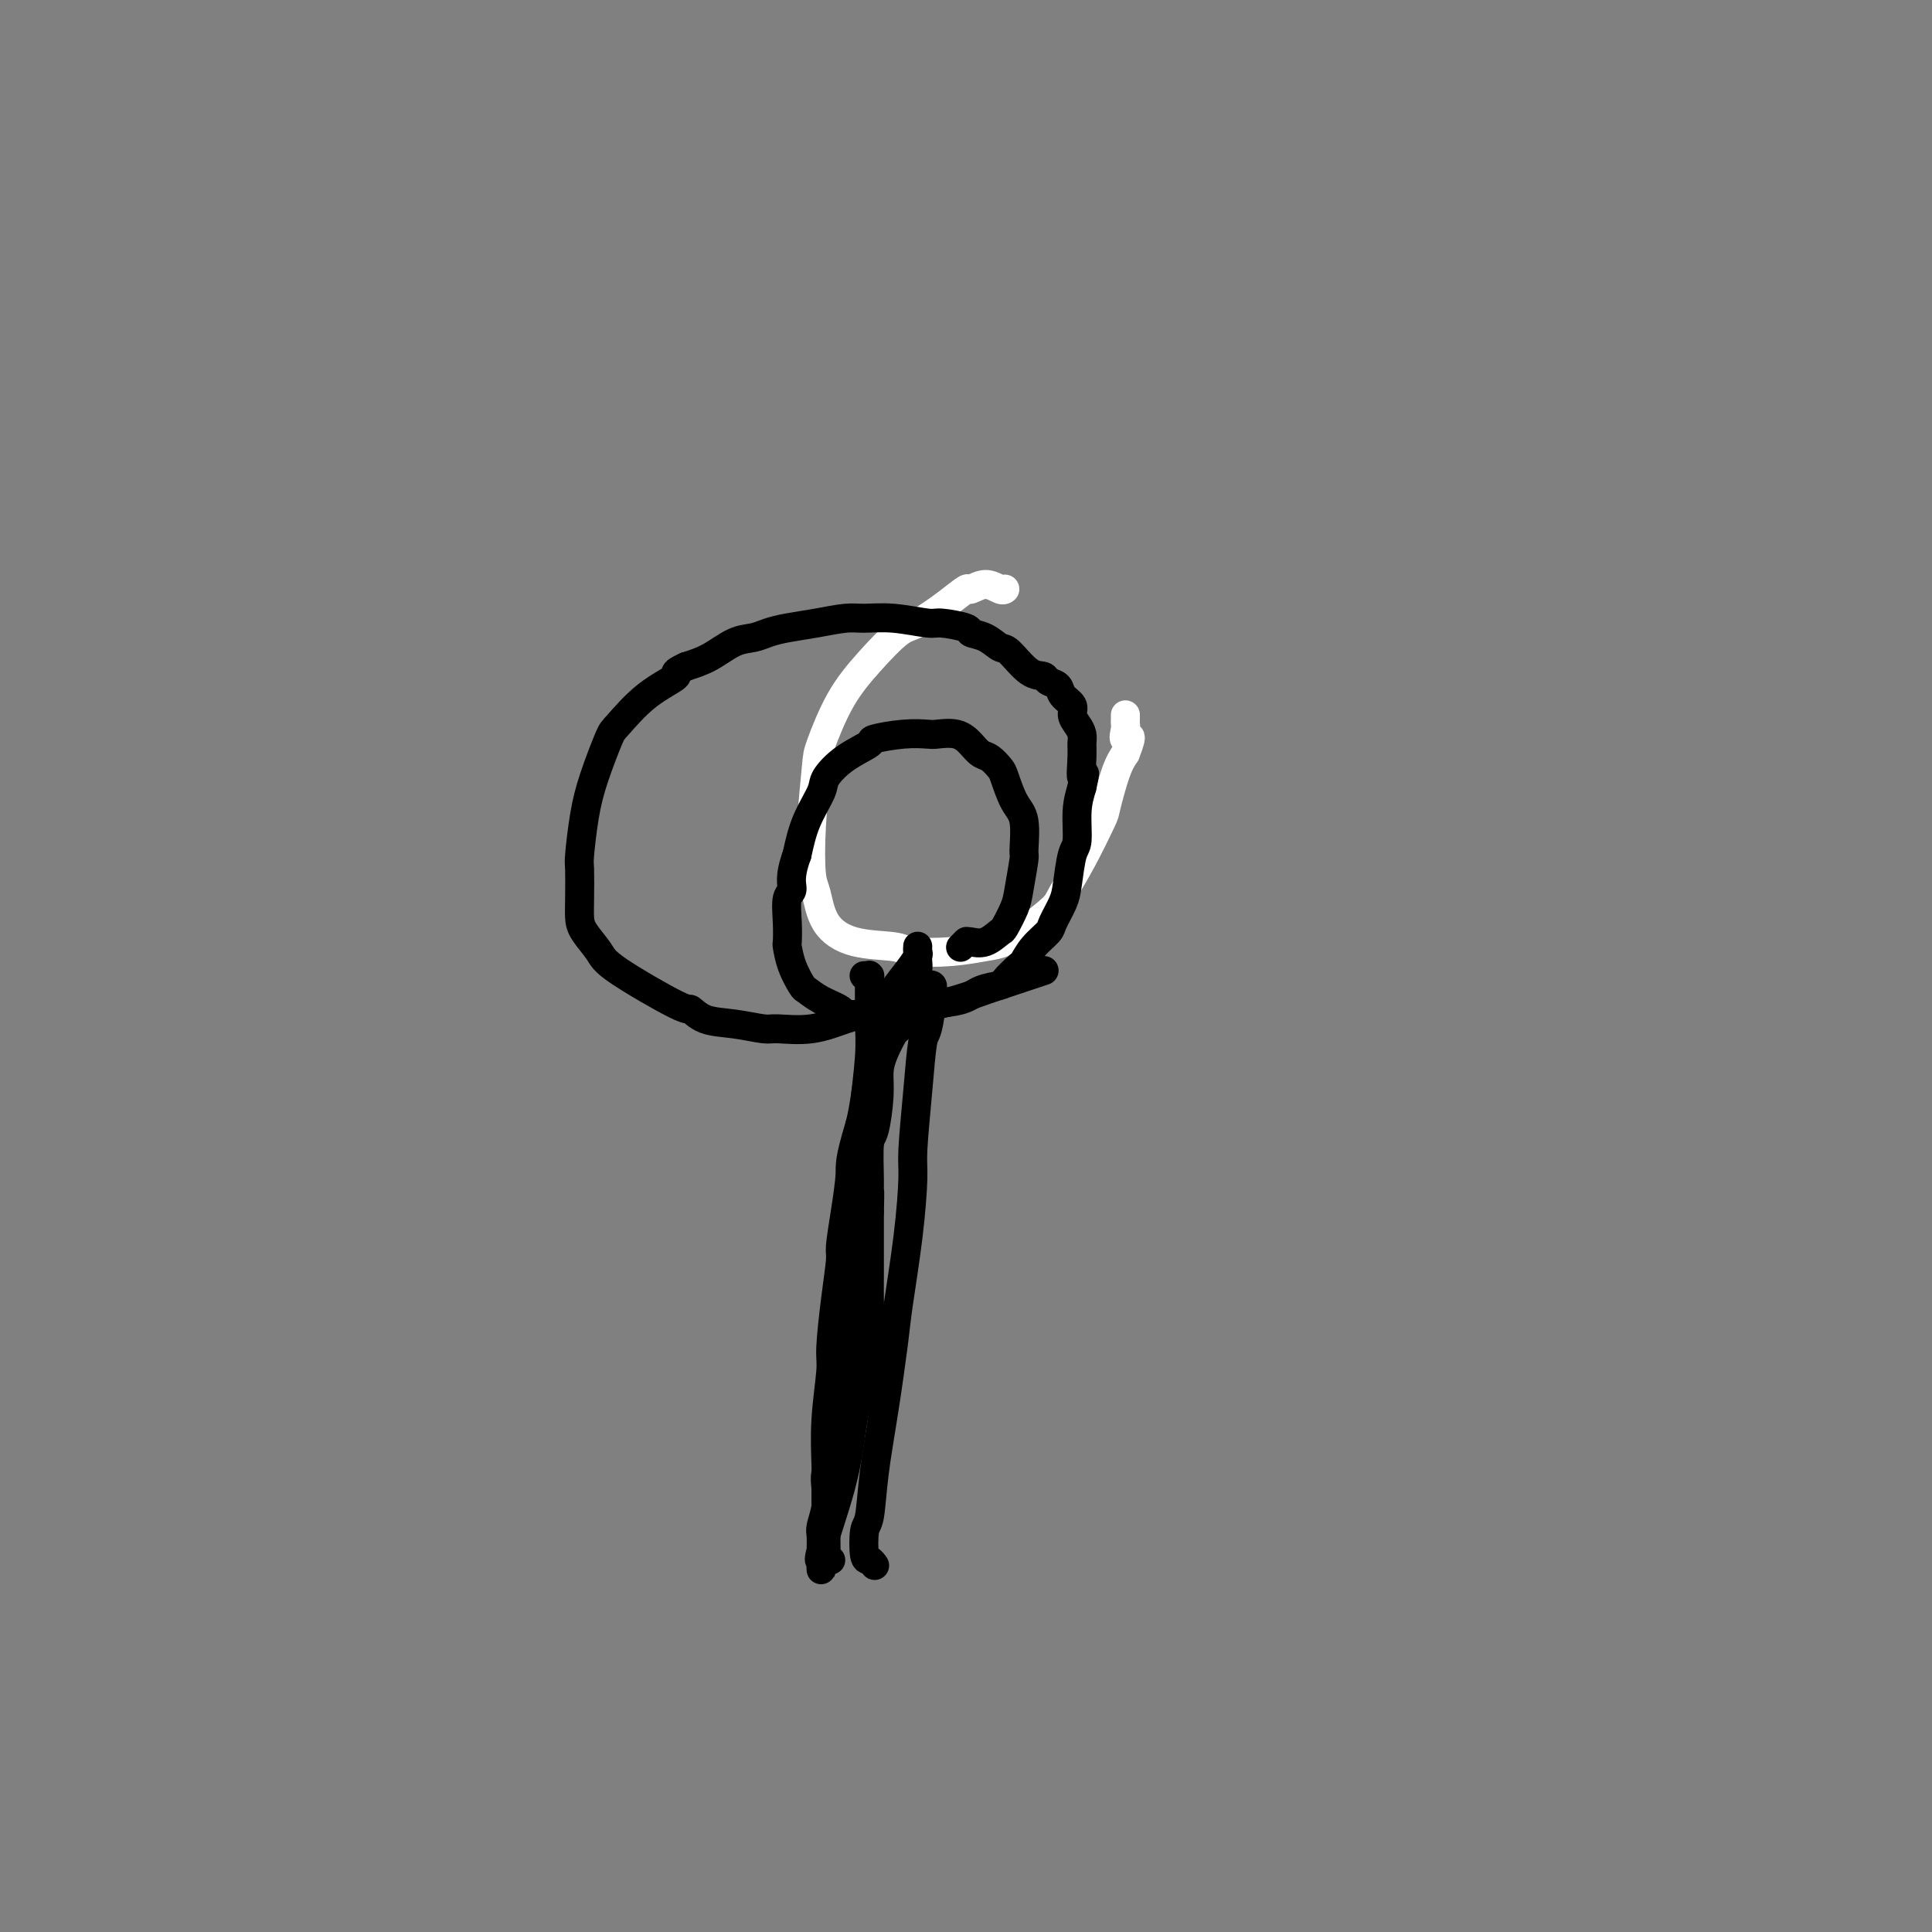 <svg viewBox='0 0 400 400' version='1.1' xmlns='http://www.w3.org/2000/svg' xmlns:xlink='http://www.w3.org/1999/xlink'><rect x="0" y="0" width="400" height="400" fill="#808080" stroke="none"/><g fill='none' stroke='#FFFFFF' stroke-width='6' stroke-linecap='round' stroke-linejoin='round'><path d='M208,122c-0.012,0.011 -0.025,0.021 0,0c0.025,-0.021 0.086,-0.074 0,0c-0.086,0.074 -0.320,0.276 -1,0c-0.680,-0.276 -1.806,-1.030 -3,-1c-1.194,0.030 -2.456,0.845 -3,1c-0.544,0.155 -0.370,-0.348 -1,0c-0.630,0.348 -2.065,1.547 -4,3c-1.935,1.453 -4.371,3.159 -6,4c-1.629,0.841 -2.449,0.815 -4,2c-1.551,1.185 -3.831,3.579 -6,6c-2.169,2.421 -4.228,4.869 -6,8c-1.772,3.131 -3.257,6.947 -4,9c-0.743,2.053 -0.746,2.345 -1,5c-0.254,2.655 -0.761,7.675 -1,12c-0.239,4.325 -0.212,7.957 0,10c0.212,2.043 0.608,2.498 1,4c0.392,1.502 0.780,4.049 2,6c1.220,1.951 3.271,3.304 6,4c2.729,0.696 6.136,0.735 8,1c1.864,0.265 2.184,0.757 4,1c1.816,0.243 5.127,0.238 8,0c2.873,-0.238 5.306,-0.707 7,-1c1.694,-0.293 2.647,-0.409 4,-1c1.353,-0.591 3.105,-1.658 5,-3c1.895,-1.342 3.932,-2.960 5,-4c1.068,-1.040 1.168,-1.503 2,-3c0.832,-1.497 2.397,-4.028 4,-7c1.603,-2.972 3.244,-6.384 4,-8c0.756,-1.616 0.627,-1.435 1,-3c0.373,-1.565 1.250,-4.876 2,-7c0.750,-2.124 1.375,-3.062 2,-4'/><path d='M233,156c2.011,-5.056 0.539,-3.196 0,-3c-0.539,0.196 -0.144,-1.272 0,-2c0.144,-0.728 0.039,-0.717 0,-1c-0.039,-0.283 -0.010,-0.859 0,-1c0.010,-0.141 0.003,0.154 0,0c-0.003,-0.154 -0.001,-0.758 0,-1c0.001,-0.242 0.000,-0.121 0,0'/></g>
<g fill='none' stroke='#000000' stroke-width='6' stroke-linecap='round' stroke-linejoin='round'><path d='M199,196c-0.112,0.113 -0.225,0.226 0,0c0.225,-0.226 0.787,-0.791 1,-1c0.213,-0.209 0.078,-0.064 0,0c-0.078,0.064 -0.100,0.045 0,0c0.100,-0.045 0.321,-0.116 1,0c0.679,0.116 1.817,0.418 3,0c1.183,-0.418 2.412,-1.556 3,-2c0.588,-0.444 0.535,-0.194 1,-1c0.465,-0.806 1.447,-2.666 2,-4c0.553,-1.334 0.679,-2.140 1,-4c0.321,-1.860 0.839,-4.775 1,-6c0.161,-1.225 -0.036,-0.761 0,-2c0.036,-1.239 0.305,-4.181 0,-6c-0.305,-1.819 -1.184,-2.514 -2,-4c-0.816,-1.486 -1.569,-3.763 -2,-5c-0.431,-1.237 -0.540,-1.435 -1,-2c-0.460,-0.565 -1.272,-1.496 -2,-2c-0.728,-0.504 -1.372,-0.580 -2,-1c-0.628,-0.420 -1.239,-1.185 -2,-2c-0.761,-0.815 -1.673,-1.679 -3,-2c-1.327,-0.321 -3.070,-0.098 -4,0c-0.930,0.098 -1.049,0.073 -2,0c-0.951,-0.073 -2.735,-0.192 -5,0c-2.265,0.192 -5.011,0.695 -6,1c-0.989,0.305 -0.222,0.410 -1,1c-0.778,0.590 -3.101,1.664 -5,3c-1.899,1.336 -3.375,2.936 -4,4c-0.625,1.064 -0.399,1.594 -1,3c-0.601,1.406 -2.029,3.687 -3,6c-0.971,2.313 -1.486,4.656 -2,7'/><path d='M165,177c-1.713,4.622 -0.995,6.178 -1,7c-0.005,0.822 -0.731,0.911 -1,2c-0.269,1.089 -0.079,3.178 0,5c0.079,1.822 0.047,3.376 0,4c-0.047,0.624 -0.110,0.317 0,1c0.110,0.683 0.395,2.358 1,4c0.605,1.642 1.532,3.253 2,4c0.468,0.747 0.477,0.631 1,1c0.523,0.369 1.561,1.224 3,2c1.439,0.776 3.278,1.473 4,2c0.722,0.527 0.325,0.884 1,1c0.675,0.116 2.421,-0.009 5,0c2.579,0.009 5.991,0.154 8,0c2.009,-0.154 2.616,-0.605 3,-1c0.384,-0.395 0.545,-0.734 2,-1c1.455,-0.266 4.204,-0.461 6,-1c1.796,-0.539 2.638,-1.424 4,-2c1.362,-0.576 3.245,-0.842 4,-1c0.755,-0.158 0.381,-0.206 1,-1c0.619,-0.794 2.231,-2.332 3,-3c0.769,-0.668 0.696,-0.465 1,-1c0.304,-0.535 0.984,-1.809 2,-3c1.016,-1.191 2.366,-2.298 3,-3c0.634,-0.702 0.552,-1.000 1,-2c0.448,-1.000 1.426,-2.703 2,-4c0.574,-1.297 0.745,-2.187 1,-4c0.255,-1.813 0.594,-4.548 1,-6c0.406,-1.452 0.879,-1.622 1,-3c0.121,-1.378 -0.108,-3.965 0,-6c0.108,-2.035 0.554,-3.517 1,-5'/><path d='M224,163c1.082,-4.893 0.287,-2.126 0,-2c-0.287,0.126 -0.067,-2.389 0,-4c0.067,-1.611 -0.019,-2.319 0,-3c0.019,-0.681 0.142,-1.337 0,-2c-0.142,-0.663 -0.548,-1.333 -1,-2c-0.452,-0.667 -0.951,-1.330 -1,-2c-0.049,-0.670 0.353,-1.346 0,-2c-0.353,-0.654 -1.461,-1.285 -2,-2c-0.539,-0.715 -0.508,-1.512 -1,-2c-0.492,-0.488 -1.506,-0.665 -2,-1c-0.494,-0.335 -0.466,-0.829 -1,-1c-0.534,-0.171 -1.629,-0.021 -3,-1c-1.371,-0.979 -3.018,-3.088 -4,-4c-0.982,-0.912 -1.300,-0.627 -2,-1c-0.700,-0.373 -1.783,-1.405 -3,-2c-1.217,-0.595 -2.568,-0.752 -3,-1c-0.432,-0.248 0.054,-0.588 -1,-1c-1.054,-0.412 -3.648,-0.896 -5,-1c-1.352,-0.104 -1.462,0.171 -3,0c-1.538,-0.171 -4.505,-0.789 -7,-1c-2.495,-0.211 -4.520,-0.015 -6,0c-1.480,0.015 -2.415,-0.150 -4,0c-1.585,0.150 -3.819,0.616 -6,1c-2.181,0.384 -4.308,0.687 -6,1c-1.692,0.313 -2.948,0.636 -4,1c-1.052,0.364 -1.901,0.768 -3,1c-1.099,0.232 -2.450,0.293 -4,1c-1.550,0.707 -3.300,2.059 -5,3c-1.700,0.941 -3.350,1.470 -5,2'/><path d='M142,138c-3.429,1.540 -1.503,1.389 -2,2c-0.497,0.611 -3.418,1.982 -6,4c-2.582,2.018 -4.825,4.681 -6,6c-1.175,1.319 -1.282,1.294 -2,3c-0.718,1.706 -2.049,5.142 -3,8c-0.951,2.858 -1.523,5.139 -2,8c-0.477,2.861 -0.859,6.301 -1,8c-0.141,1.699 -0.042,1.655 0,3c0.042,1.345 0.025,4.078 0,6c-0.025,1.922 -0.059,3.035 0,4c0.059,0.965 0.210,1.784 1,3c0.790,1.216 2.218,2.830 3,4c0.782,1.170 0.916,1.896 4,4c3.084,2.104 9.117,5.587 12,7c2.883,1.413 2.617,0.756 3,1c0.383,0.244 1.415,1.388 3,2c1.585,0.612 3.722,0.693 6,1c2.278,0.307 4.695,0.839 6,1c1.305,0.161 1.497,-0.050 3,0c1.503,0.050 4.319,0.362 7,0c2.681,-0.362 5.229,-1.396 7,-2c1.771,-0.604 2.764,-0.777 5,-1c2.236,-0.223 5.715,-0.497 9,-1c3.285,-0.503 6.376,-1.235 9,-2c2.624,-0.765 4.780,-1.564 6,-2c1.220,-0.436 1.502,-0.509 3,-1c1.498,-0.491 4.211,-1.402 6,-2c1.789,-0.598 2.654,-0.885 3,-1c0.346,-0.115 0.173,-0.057 0,0'/><path d='M192,204c-0.115,0.027 -0.230,0.053 0,0c0.230,-0.053 0.805,-0.186 1,0c0.195,0.186 0.011,0.689 0,1c-0.011,0.311 0.151,0.429 0,2c-0.151,1.571 -0.614,4.595 -1,6c-0.386,1.405 -0.694,1.190 -1,3c-0.306,1.810 -0.611,5.646 -1,10c-0.389,4.354 -0.863,9.227 -1,12c-0.137,2.773 0.063,3.447 0,6c-0.063,2.553 -0.388,6.986 -1,12c-0.612,5.014 -1.512,10.608 -2,14c-0.488,3.392 -0.565,4.582 -1,8c-0.435,3.418 -1.228,9.063 -2,14c-0.772,4.937 -1.525,9.164 -2,13c-0.475,3.836 -0.674,7.280 -1,9c-0.326,1.720 -0.781,1.715 -1,3c-0.219,1.285 -0.203,3.860 0,5c0.203,1.140 0.593,0.845 1,1c0.407,0.155 0.831,0.758 1,1c0.169,0.242 0.085,0.121 0,0'/><path d='M179,202c0.030,-0.001 0.061,-0.001 0,0c-0.061,0.001 -0.212,0.005 0,0c0.212,-0.005 0.789,-0.017 1,0c0.211,0.017 0.056,0.064 0,0c-0.056,-0.064 -0.014,-0.239 0,0c0.014,0.239 -0.000,0.891 0,2c0.000,1.109 0.015,2.675 0,4c-0.015,1.325 -0.060,2.408 0,4c0.060,1.592 0.226,3.694 0,7c-0.226,3.306 -0.844,7.817 -1,10c-0.156,2.183 0.151,2.040 0,4c-0.151,1.960 -0.759,6.023 -1,8c-0.241,1.977 -0.116,1.866 0,3c0.116,1.134 0.224,3.511 0,5c-0.224,1.489 -0.778,2.091 -1,3c-0.222,0.909 -0.112,2.126 0,3c0.112,0.874 0.227,1.406 0,2c-0.227,0.594 -0.797,1.252 -1,2c-0.203,0.748 -0.040,1.586 0,2c0.040,0.414 -0.042,0.402 0,1c0.042,0.598 0.208,1.804 0,3c-0.208,1.196 -0.792,2.382 -1,3c-0.208,0.618 -0.041,0.667 0,1c0.041,0.333 -0.044,0.951 0,2c0.044,1.049 0.218,2.529 0,4c-0.218,1.471 -0.828,2.935 -1,4c-0.172,1.065 0.094,1.733 0,3c-0.094,1.267 -0.547,3.134 -1,5'/><path d='M173,287c-0.946,14.211 -0.310,7.239 0,5c0.310,-2.239 0.293,0.256 0,2c-0.293,1.744 -0.862,2.738 -1,4c-0.138,1.262 0.155,2.793 0,4c-0.155,1.207 -0.760,2.090 -1,3c-0.240,0.910 -0.117,1.847 0,3c0.117,1.153 0.227,2.522 0,4c-0.227,1.478 -0.793,3.064 -1,4c-0.207,0.936 -0.055,1.221 0,2c0.055,0.779 0.015,2.052 0,3c-0.015,0.948 -0.004,1.572 0,2c0.004,0.428 0.002,0.660 0,1c-0.002,0.340 -0.004,0.788 0,1c0.004,0.212 0.014,0.189 0,0c-0.014,-0.189 -0.053,-0.542 0,-1c0.053,-0.458 0.198,-1.020 0,-1c-0.198,0.020 -0.740,0.621 0,-2c0.740,-2.621 2.762,-8.463 4,-13c1.238,-4.537 1.691,-7.769 2,-10c0.309,-2.231 0.475,-3.460 1,-6c0.525,-2.540 1.409,-6.390 2,-10c0.591,-3.610 0.891,-6.978 1,-9c0.109,-2.022 0.029,-2.697 0,-4c-0.029,-1.303 -0.008,-3.233 0,-5c0.008,-1.767 0.002,-3.371 0,-4c-0.002,-0.629 -0.001,-0.285 0,-1c0.001,-0.715 0.000,-2.490 0,-4c-0.000,-1.510 -0.000,-2.755 0,-4'/><path d='M180,251c0.152,-5.627 0.030,-4.195 0,-4c-0.030,0.195 0.030,-0.846 0,-3c-0.030,-2.154 -0.150,-5.422 0,-7c0.150,-1.578 0.569,-1.467 1,-3c0.431,-1.533 0.874,-4.709 1,-7c0.126,-2.291 -0.064,-3.695 0,-5c0.064,-1.305 0.380,-2.510 1,-4c0.620,-1.490 1.542,-3.264 2,-4c0.458,-0.736 0.452,-0.435 1,-1c0.548,-0.565 1.649,-1.995 2,-3c0.351,-1.005 -0.050,-1.583 0,-2c0.050,-0.417 0.549,-0.671 1,-2c0.451,-1.329 0.853,-3.733 1,-5c0.147,-1.267 0.039,-1.397 0,-2c-0.039,-0.603 -0.010,-1.679 0,-2c0.010,-0.321 0.002,0.113 0,0c-0.002,-0.113 0.001,-0.775 0,-1c-0.001,-0.225 -0.005,-0.014 0,0c0.005,0.014 0.018,-0.168 0,0c-0.018,0.168 -0.069,0.687 0,1c0.069,0.313 0.258,0.419 0,1c-0.258,0.581 -0.962,1.635 -2,3c-1.038,1.365 -2.411,3.040 -3,4c-0.589,0.960 -0.395,1.206 -1,3c-0.605,1.794 -2.009,5.137 -3,9c-0.991,3.863 -1.569,8.247 -2,11c-0.431,2.753 -0.716,3.877 -1,5'/><path d='M178,233c-2.266,7.456 -1.930,8.096 -2,10c-0.070,1.904 -0.545,5.073 -1,8c-0.455,2.927 -0.892,5.611 -1,7c-0.108,1.389 0.111,1.484 0,3c-0.111,1.516 -0.551,4.454 -1,8c-0.449,3.546 -0.905,7.699 -1,10c-0.095,2.301 0.171,2.751 0,5c-0.171,2.249 -0.778,6.299 -1,10c-0.222,3.701 -0.059,7.055 0,9c0.059,1.945 0.015,2.483 0,4c-0.015,1.517 -0.000,4.014 0,6c0.000,1.986 -0.014,3.460 0,5c0.014,1.540 0.055,3.145 0,4c-0.055,0.855 -0.207,0.961 0,1c0.207,0.039 0.773,0.011 1,0c0.227,-0.011 0.113,-0.006 0,0'/></g>
</svg>